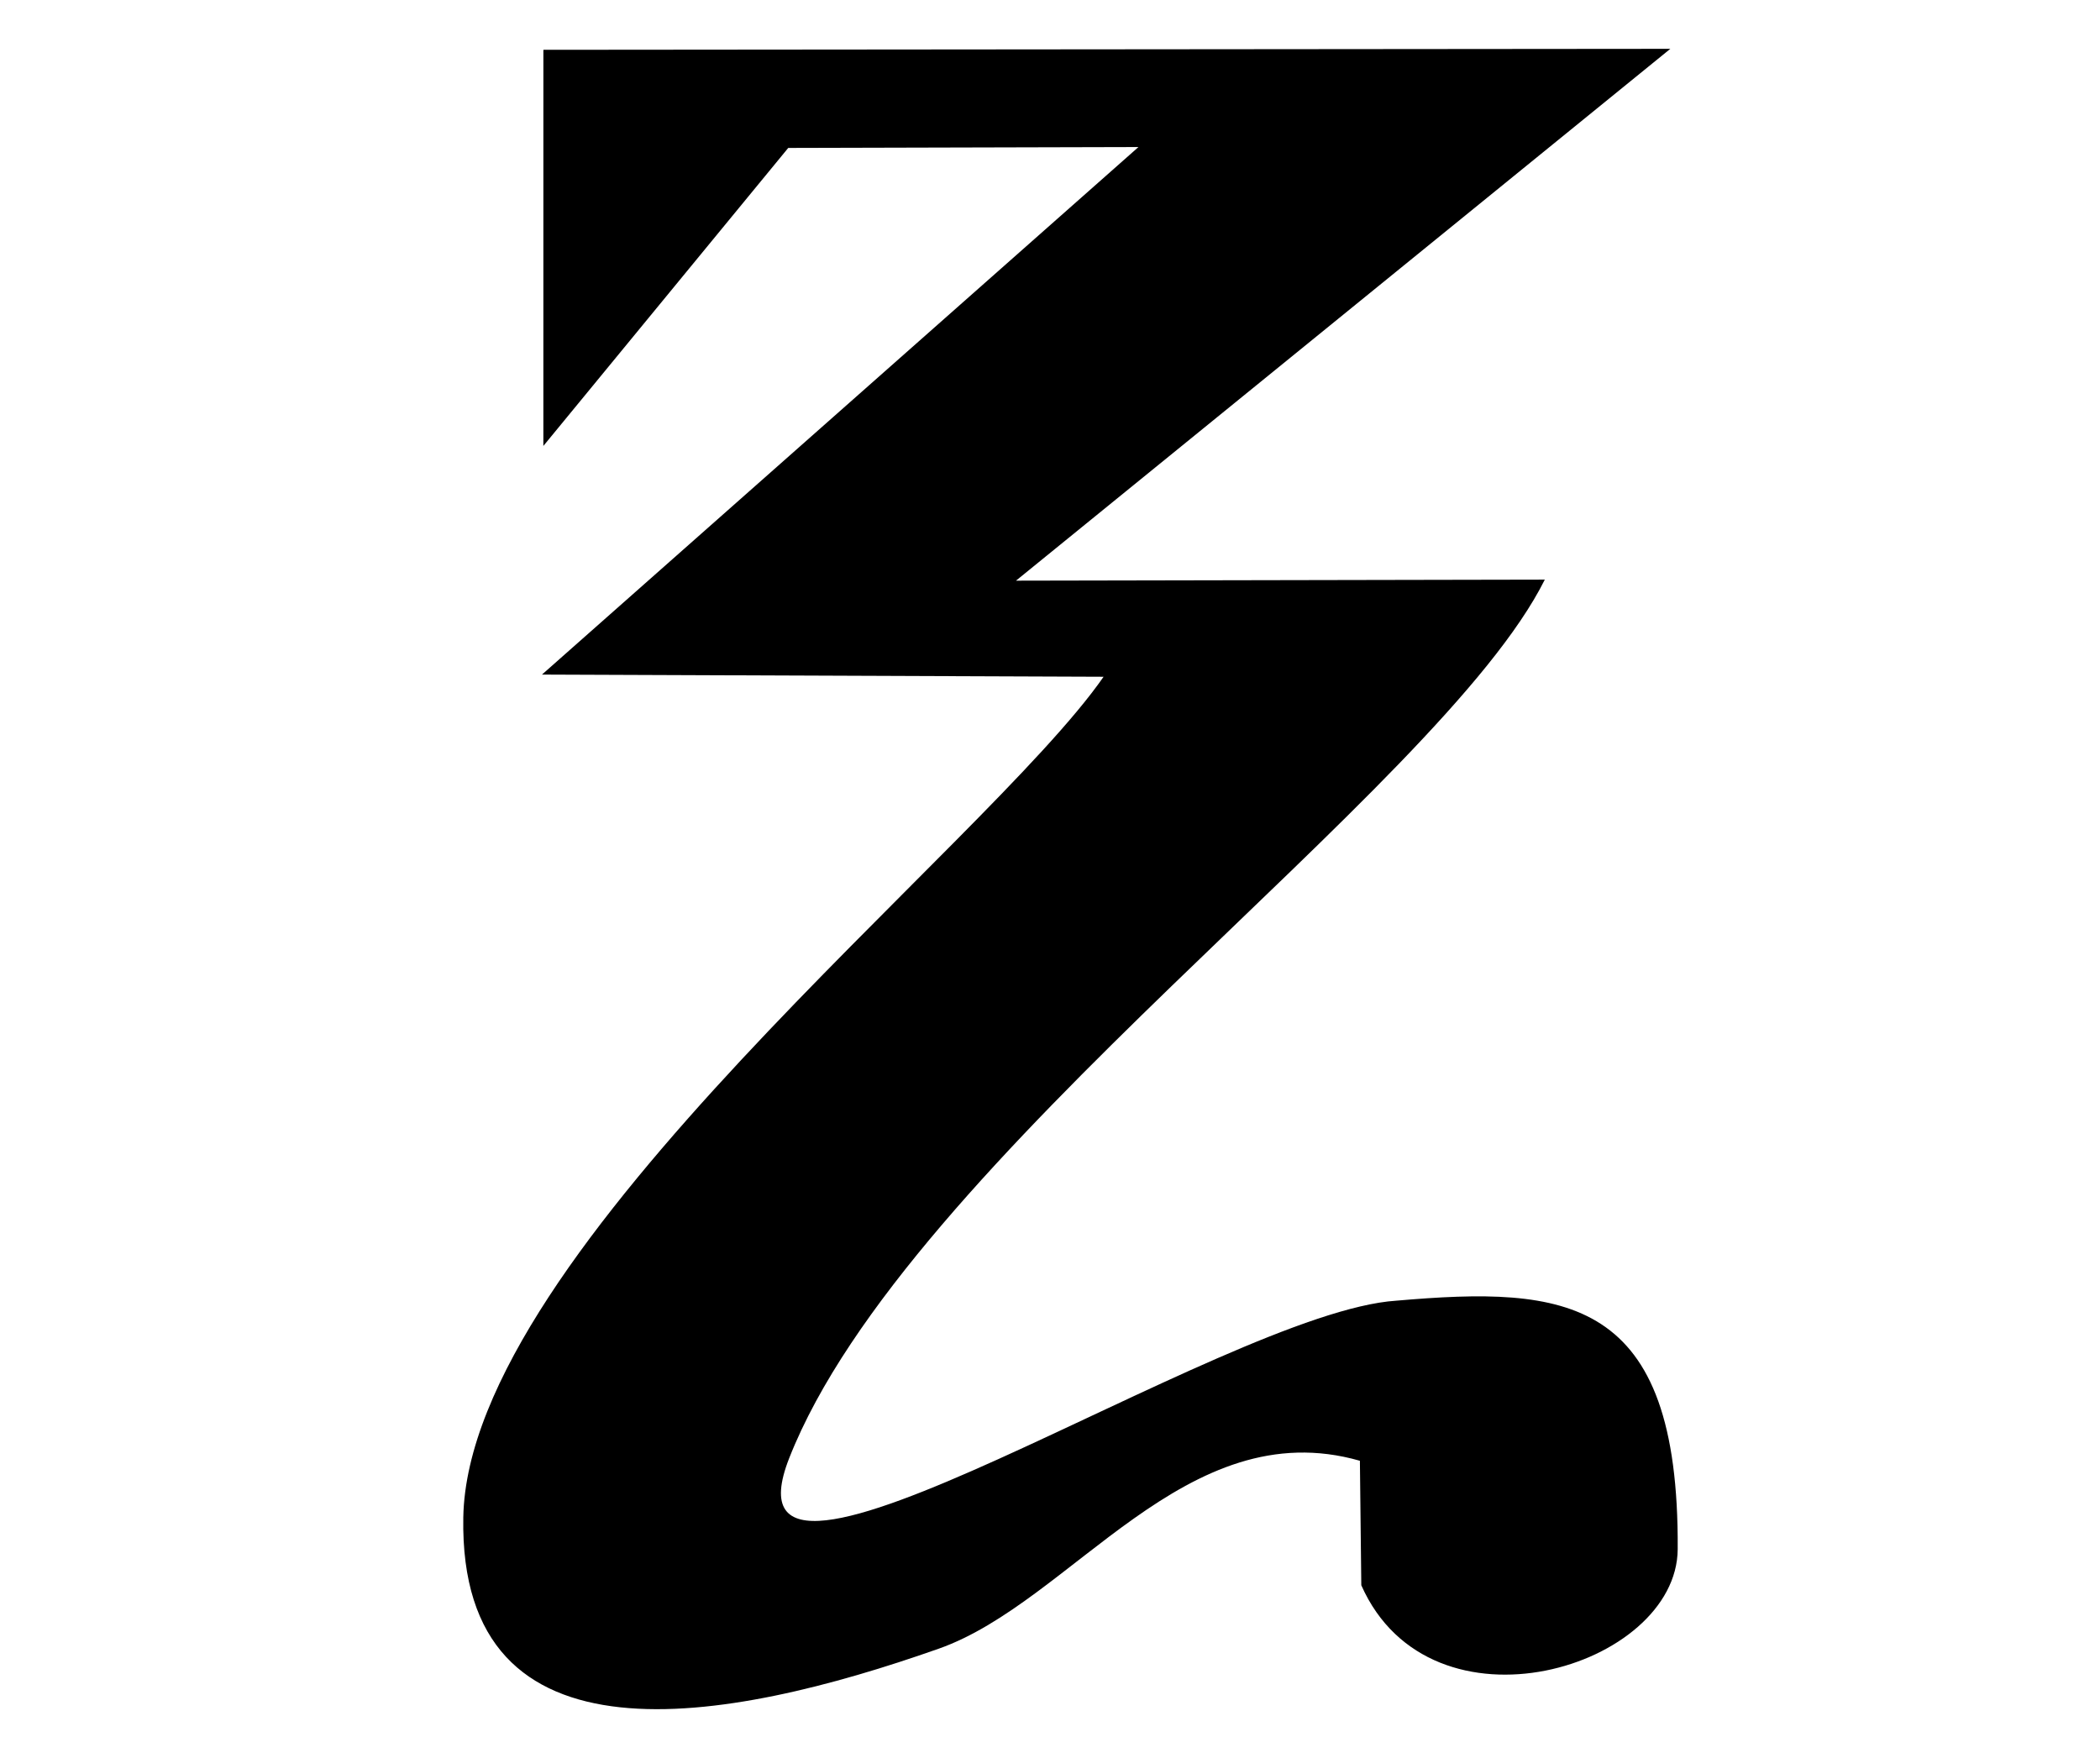 <?xml version="1.0" encoding="UTF-8" standalone="no"?>
<!-- Created with Inkscape (http://www.inkscape.org/) -->
<svg
   xmlns:svg="http://www.w3.org/2000/svg"
   xmlns="http://www.w3.org/2000/svg"
   version="1.0"
   width="43"
   height="36"
   viewBox="0 0 380 315"
   id="svg2">
  <defs
     id="defs4" />
  <path
     d="M 246.331,285.305 C 258.946,313.769 303.455,300.22 303.584,278.779 C 303.862,232.838 283.415,231.145 252.676,233.807 C 221.26,235.827 128.429,298.853 142.816,262.284 C 164.02,208.387 260.54,141.405 279.536,103.323 L 183.846,103.51 L 302.249,7.267 L 98.326,7.444 L 98.322,79.13 L 142.633,25.201 L 206.008,25.04 L 98.071,120.505 L 199.697,120.899 C 178.39,151.581 84.687,224.49 83.834,273.041 C 83.017,319.509 131.661,310.263 169.888,296.777 C 193.95,288.289 214.577,253.772 246.077,262.778 L 246.331,285.305 z "
     style="fill:#000000;fill-opacity:1;fill-rule:evenodd;stroke:none;stroke-width:1px;stroke-linecap:butt;stroke-linejoin:miter;stroke-opacity:1"
     id="path6206" />
</svg>
